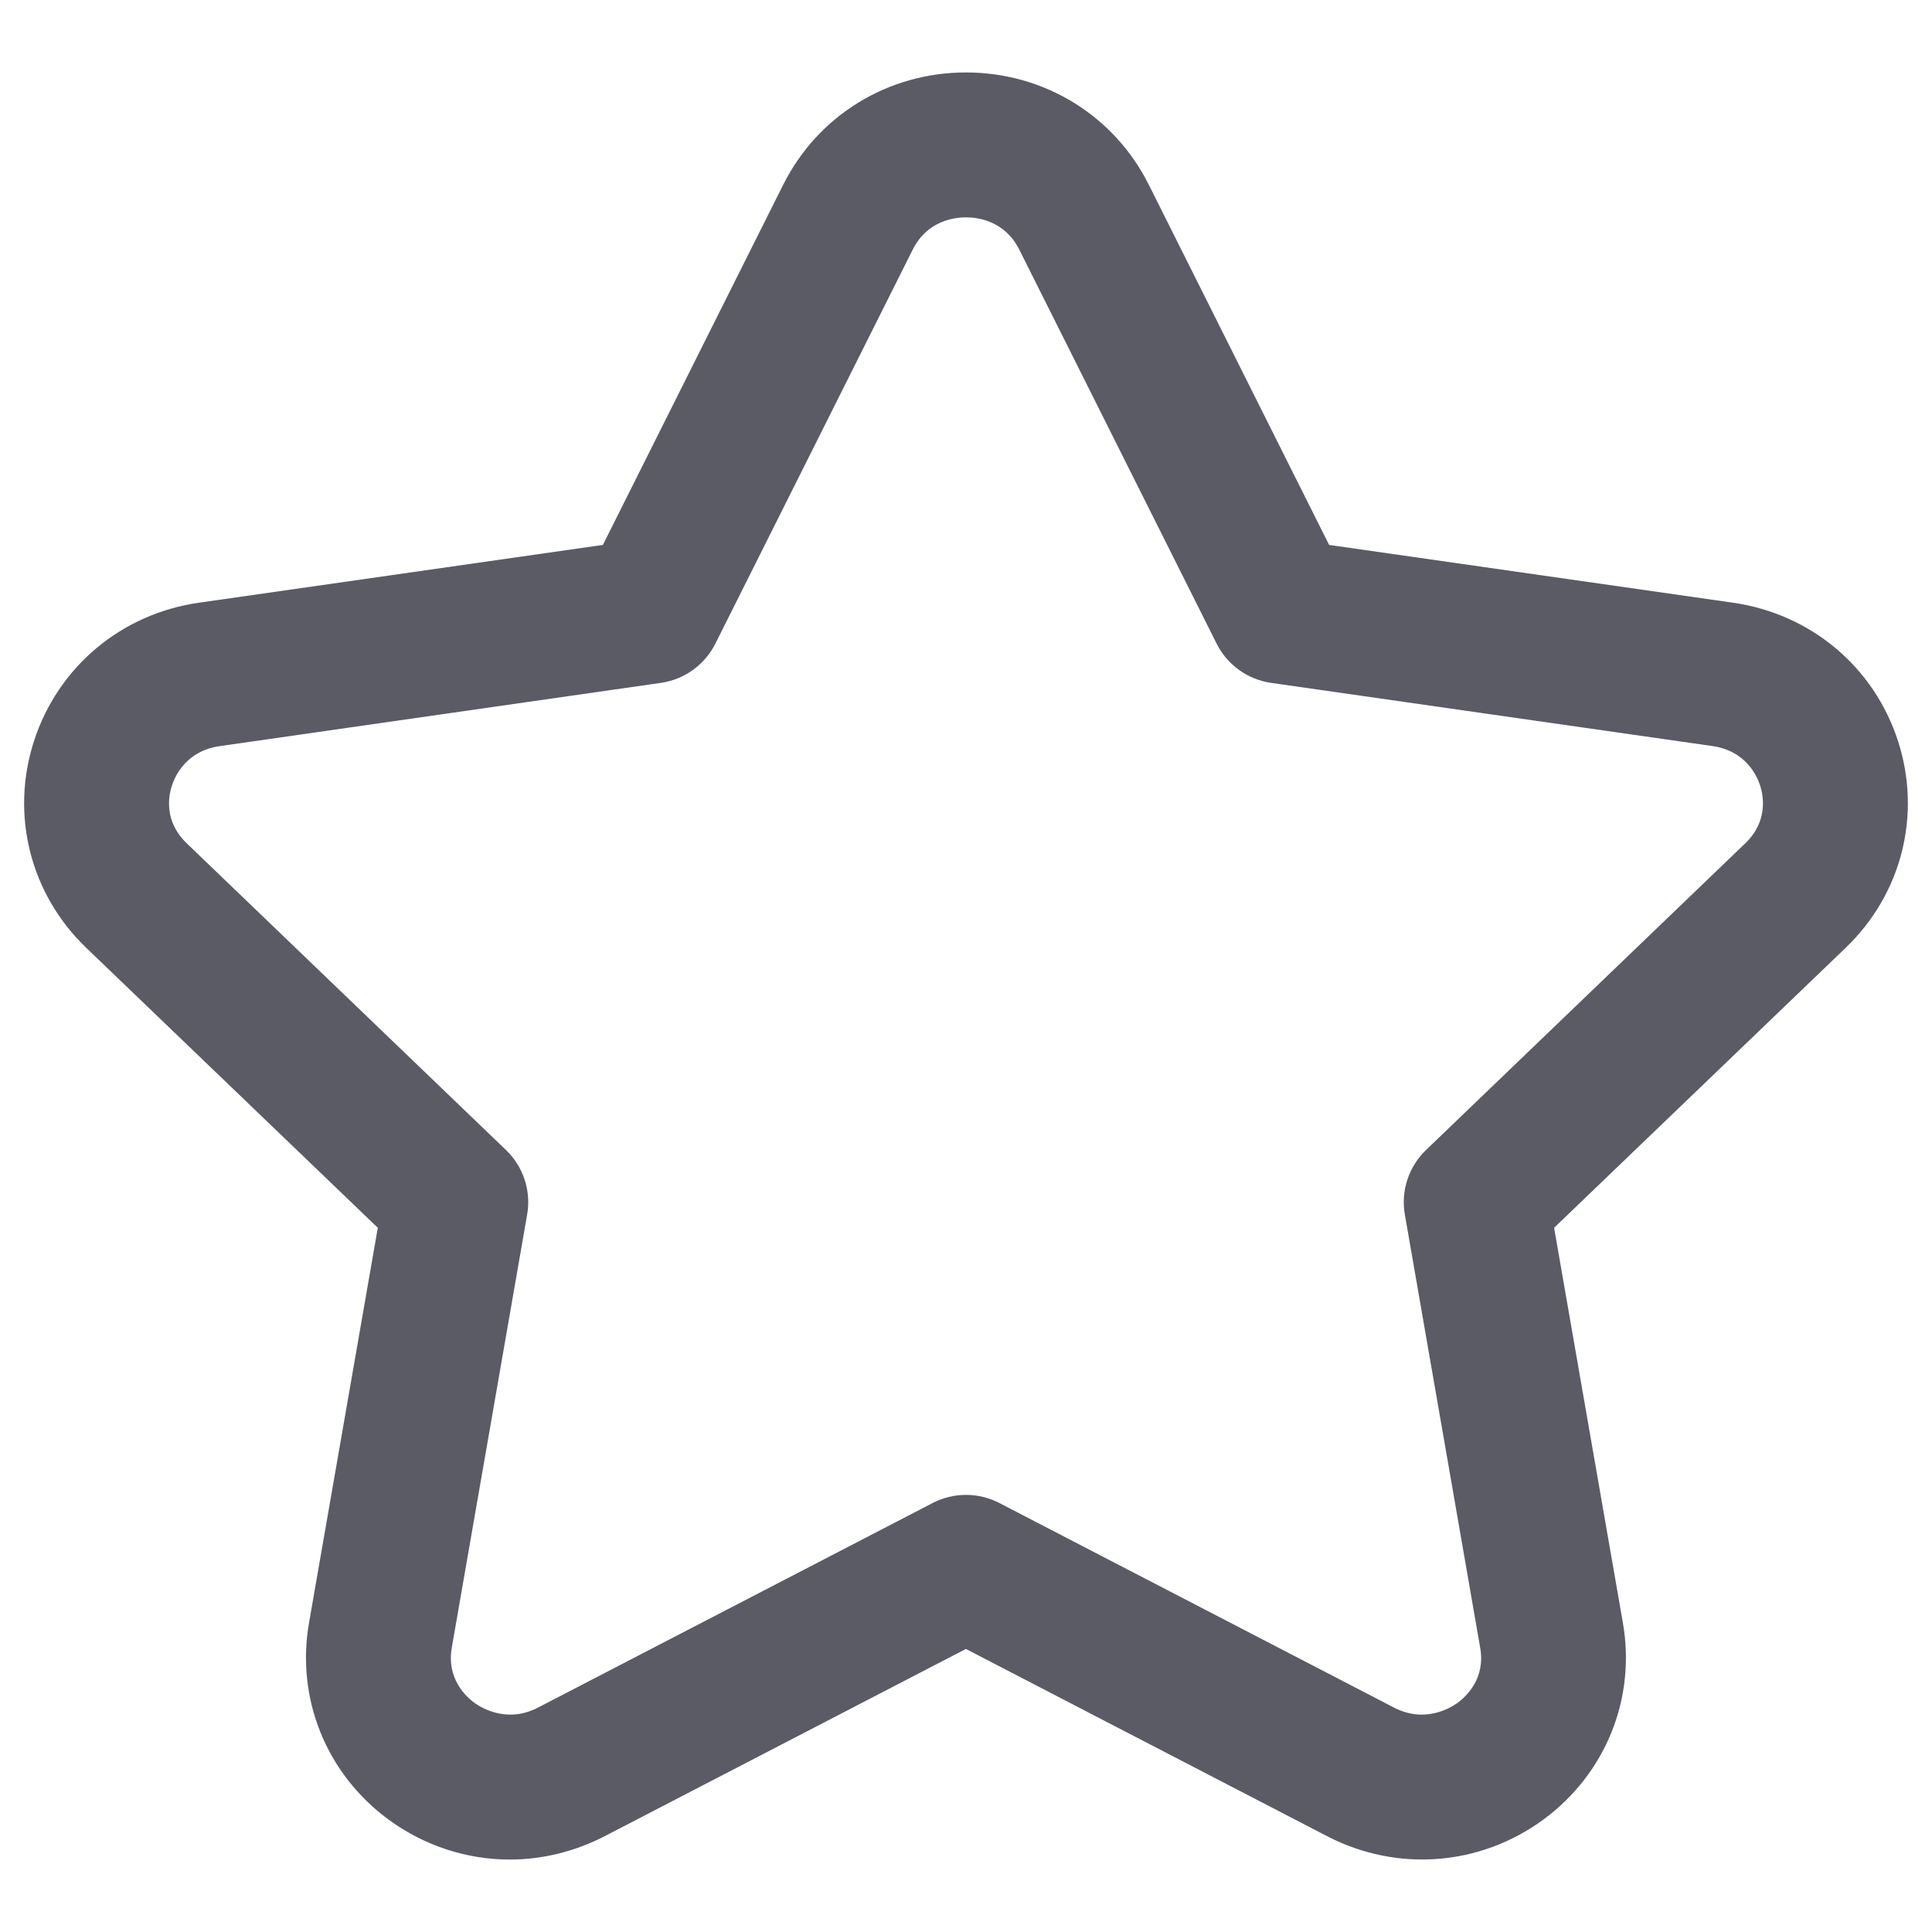<svg width="18" height="18" viewBox="0 0 20 20" fill="none" xmlns="http://www.w3.org/2000/svg">
<path d="M19.649 7.674C19.401 6.904 18.746 6.355 17.939 6.239L13.759 5.641L11.892 1.912C11.533 1.195 10.809 0.75 10 0.75C9.191 0.75 8.467 1.195 8.108 1.912L6.241 5.641L2.061 6.239C1.254 6.354 0.599 6.905 0.351 7.674C0.106 8.435 0.313 9.256 0.893 9.812L3.911 12.71L3.199 16.799C3.062 17.583 3.378 18.363 4.023 18.837C4.397 19.11 4.835 19.25 5.277 19.25C5.611 19.25 5.947 19.169 6.258 19.009L9.999 17.07L13.74 19.009C14.464 19.383 15.32 19.317 15.976 18.837C16.621 18.363 16.937 17.583 16.8 16.799L16.088 12.71L19.106 9.812C19.687 9.255 19.894 8.435 19.649 7.674ZM18.068 8.729L14.762 11.905C14.582 12.078 14.5 12.329 14.543 12.573L15.323 17.058C15.379 17.377 15.178 17.561 15.09 17.627C15.016 17.68 14.751 17.843 14.431 17.677L10.345 15.559C10.128 15.447 9.871 15.447 9.655 15.559L5.569 17.677C5.25 17.843 4.984 17.68 4.91 17.627C4.822 17.561 4.621 17.377 4.677 17.056L5.457 12.573C5.5 12.328 5.417 12.076 5.238 11.905L1.932 8.729C1.694 8.5 1.745 8.237 1.779 8.134C1.814 8.027 1.931 7.773 2.274 7.724L6.842 7.069C7.085 7.034 7.296 6.882 7.406 6.662L9.449 2.583C9.6 2.281 9.885 2.25 10 2.25C10.115 2.25 10.399 2.281 10.551 2.583L12.594 6.662C12.704 6.882 12.915 7.034 13.158 7.069L17.726 7.723C18.069 7.772 18.186 8.025 18.221 8.132C18.254 8.236 18.306 8.5 18.068 8.729Z" fill="#5A5B65"/>
</svg>
